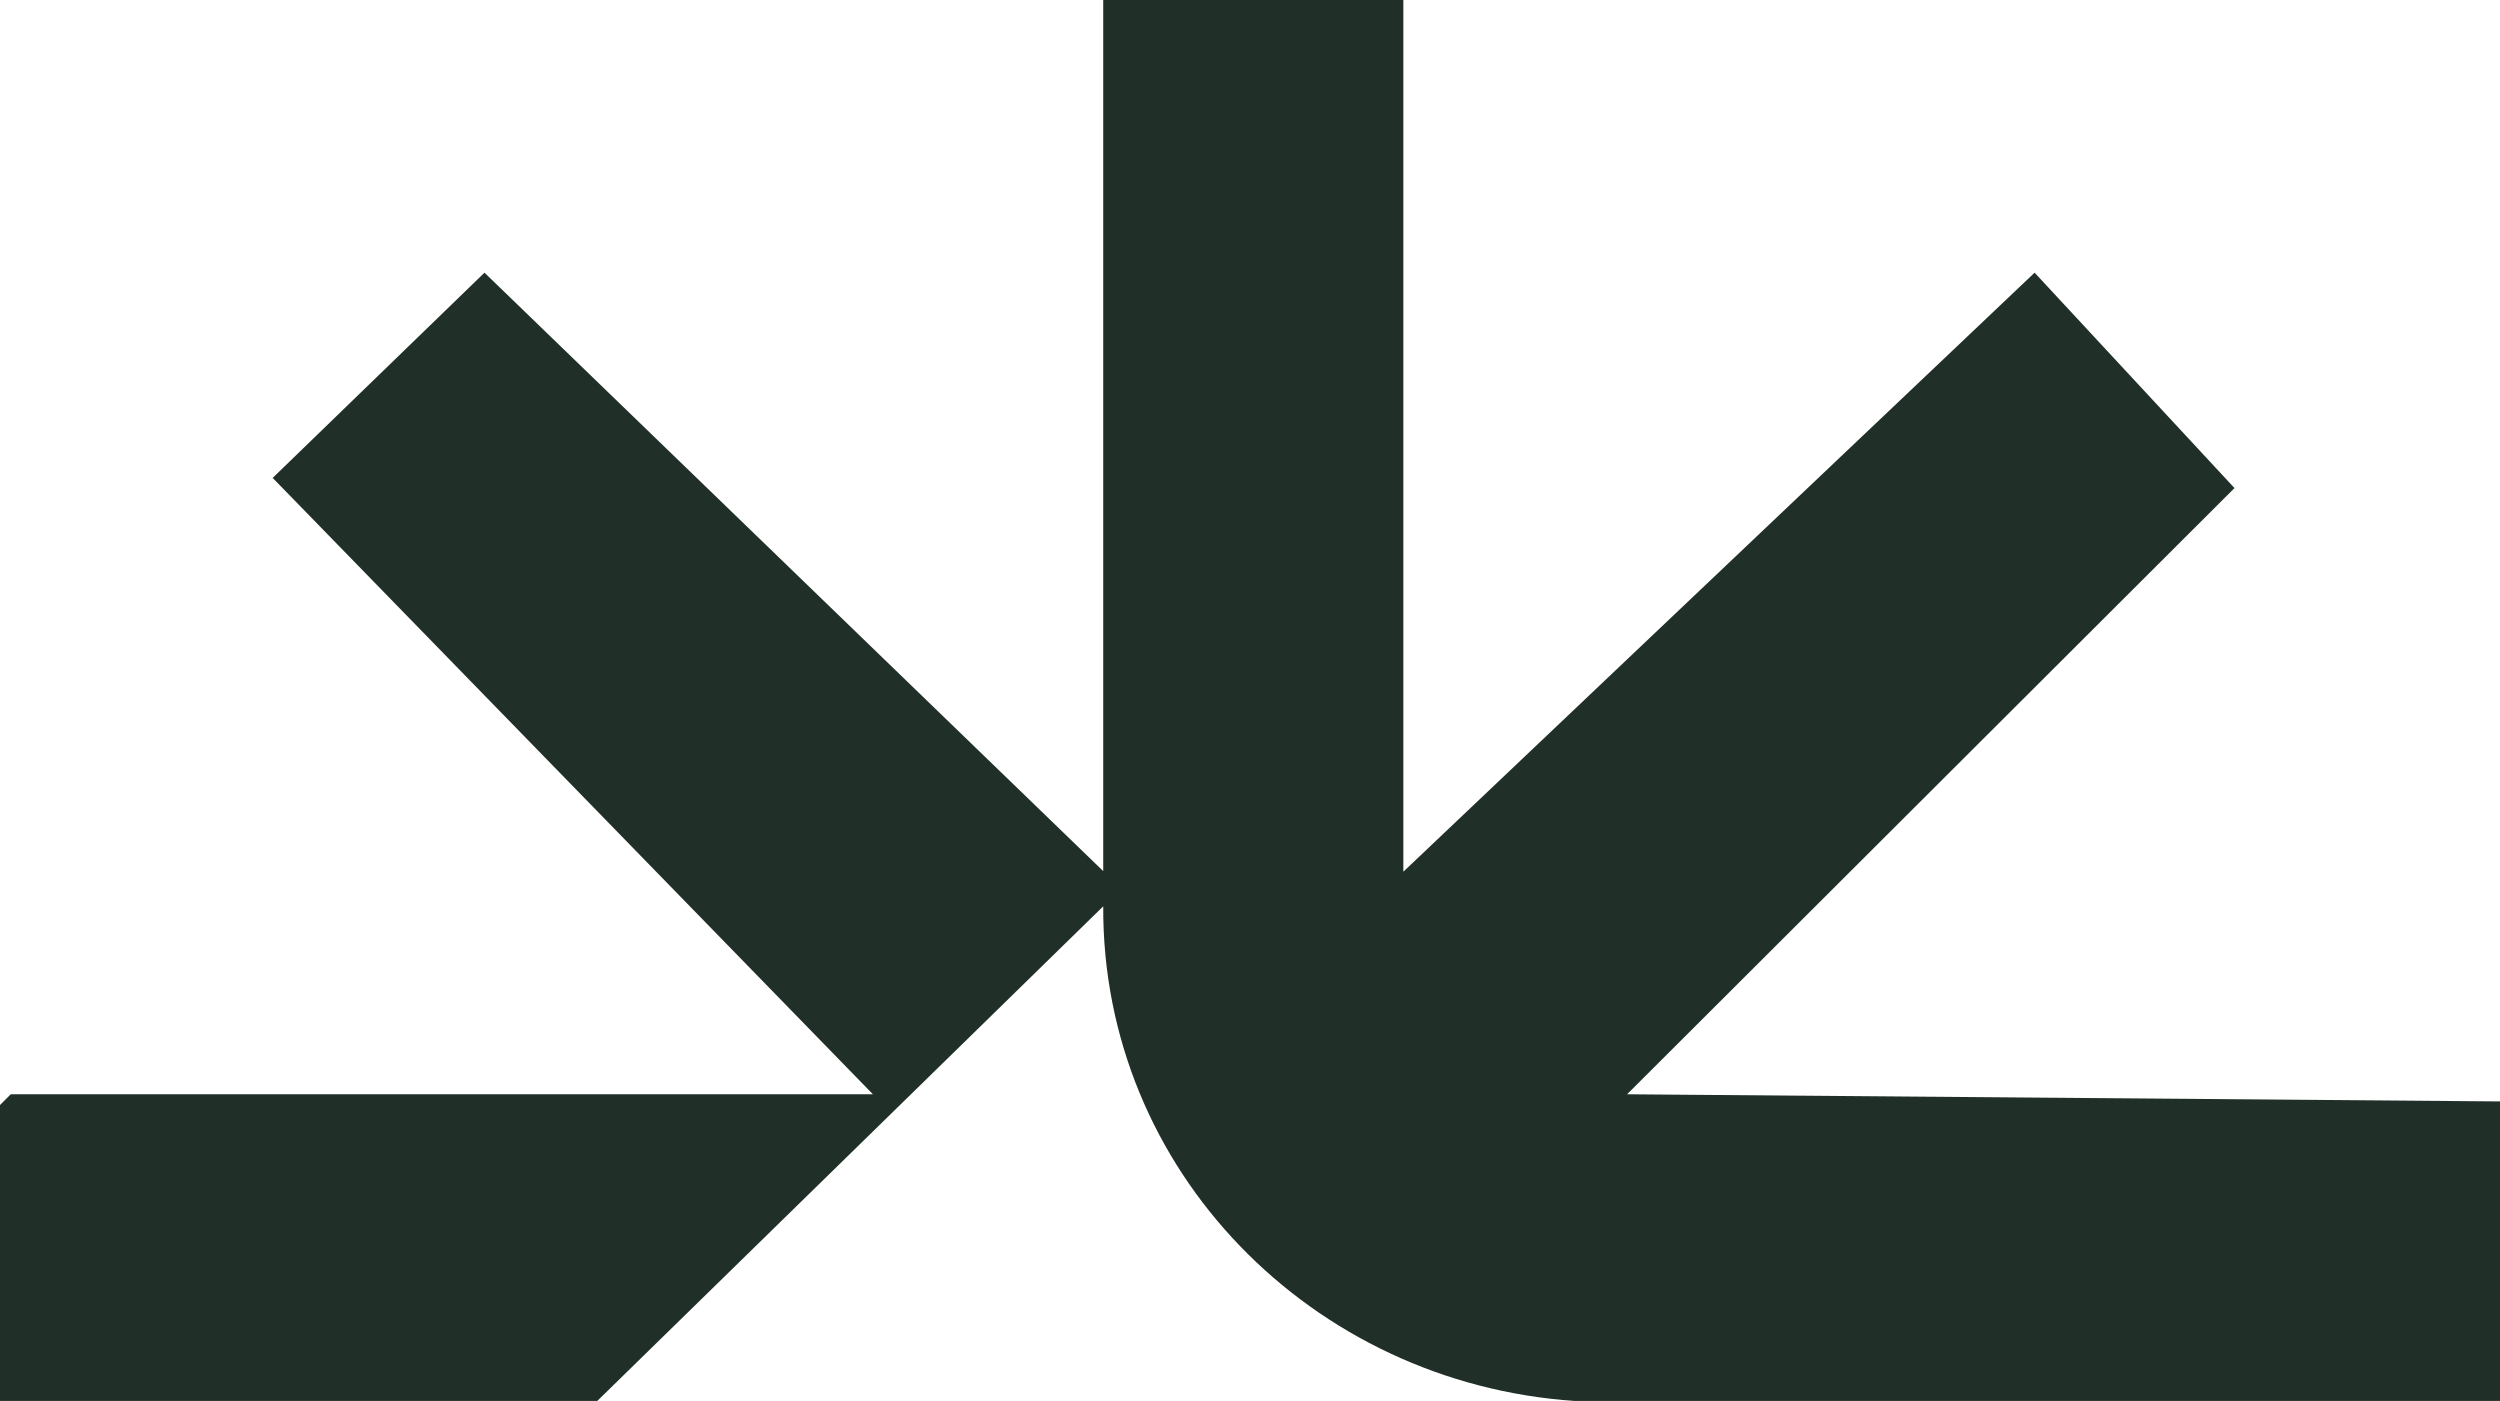 <svg xmlns="http://www.w3.org/2000/svg" data-name="Layer 2" viewBox="0 0 419 234.8"><g data-name="Layer 2"><path d="M235.2.1v146L341 45.7l33.5 36.1-101.8 101.6 146.3 1.2v50.2H263.9c-44-3-79.2-38.6-79-82.9l-84.8 82.9H0v-49.6l1.8-1.8h144.5L45.7 80.1l35.5-34.4L184.9 146V0h50.3v.1Z" data-name="Layer 1-21" style="fill:#202f27"/></g></svg>